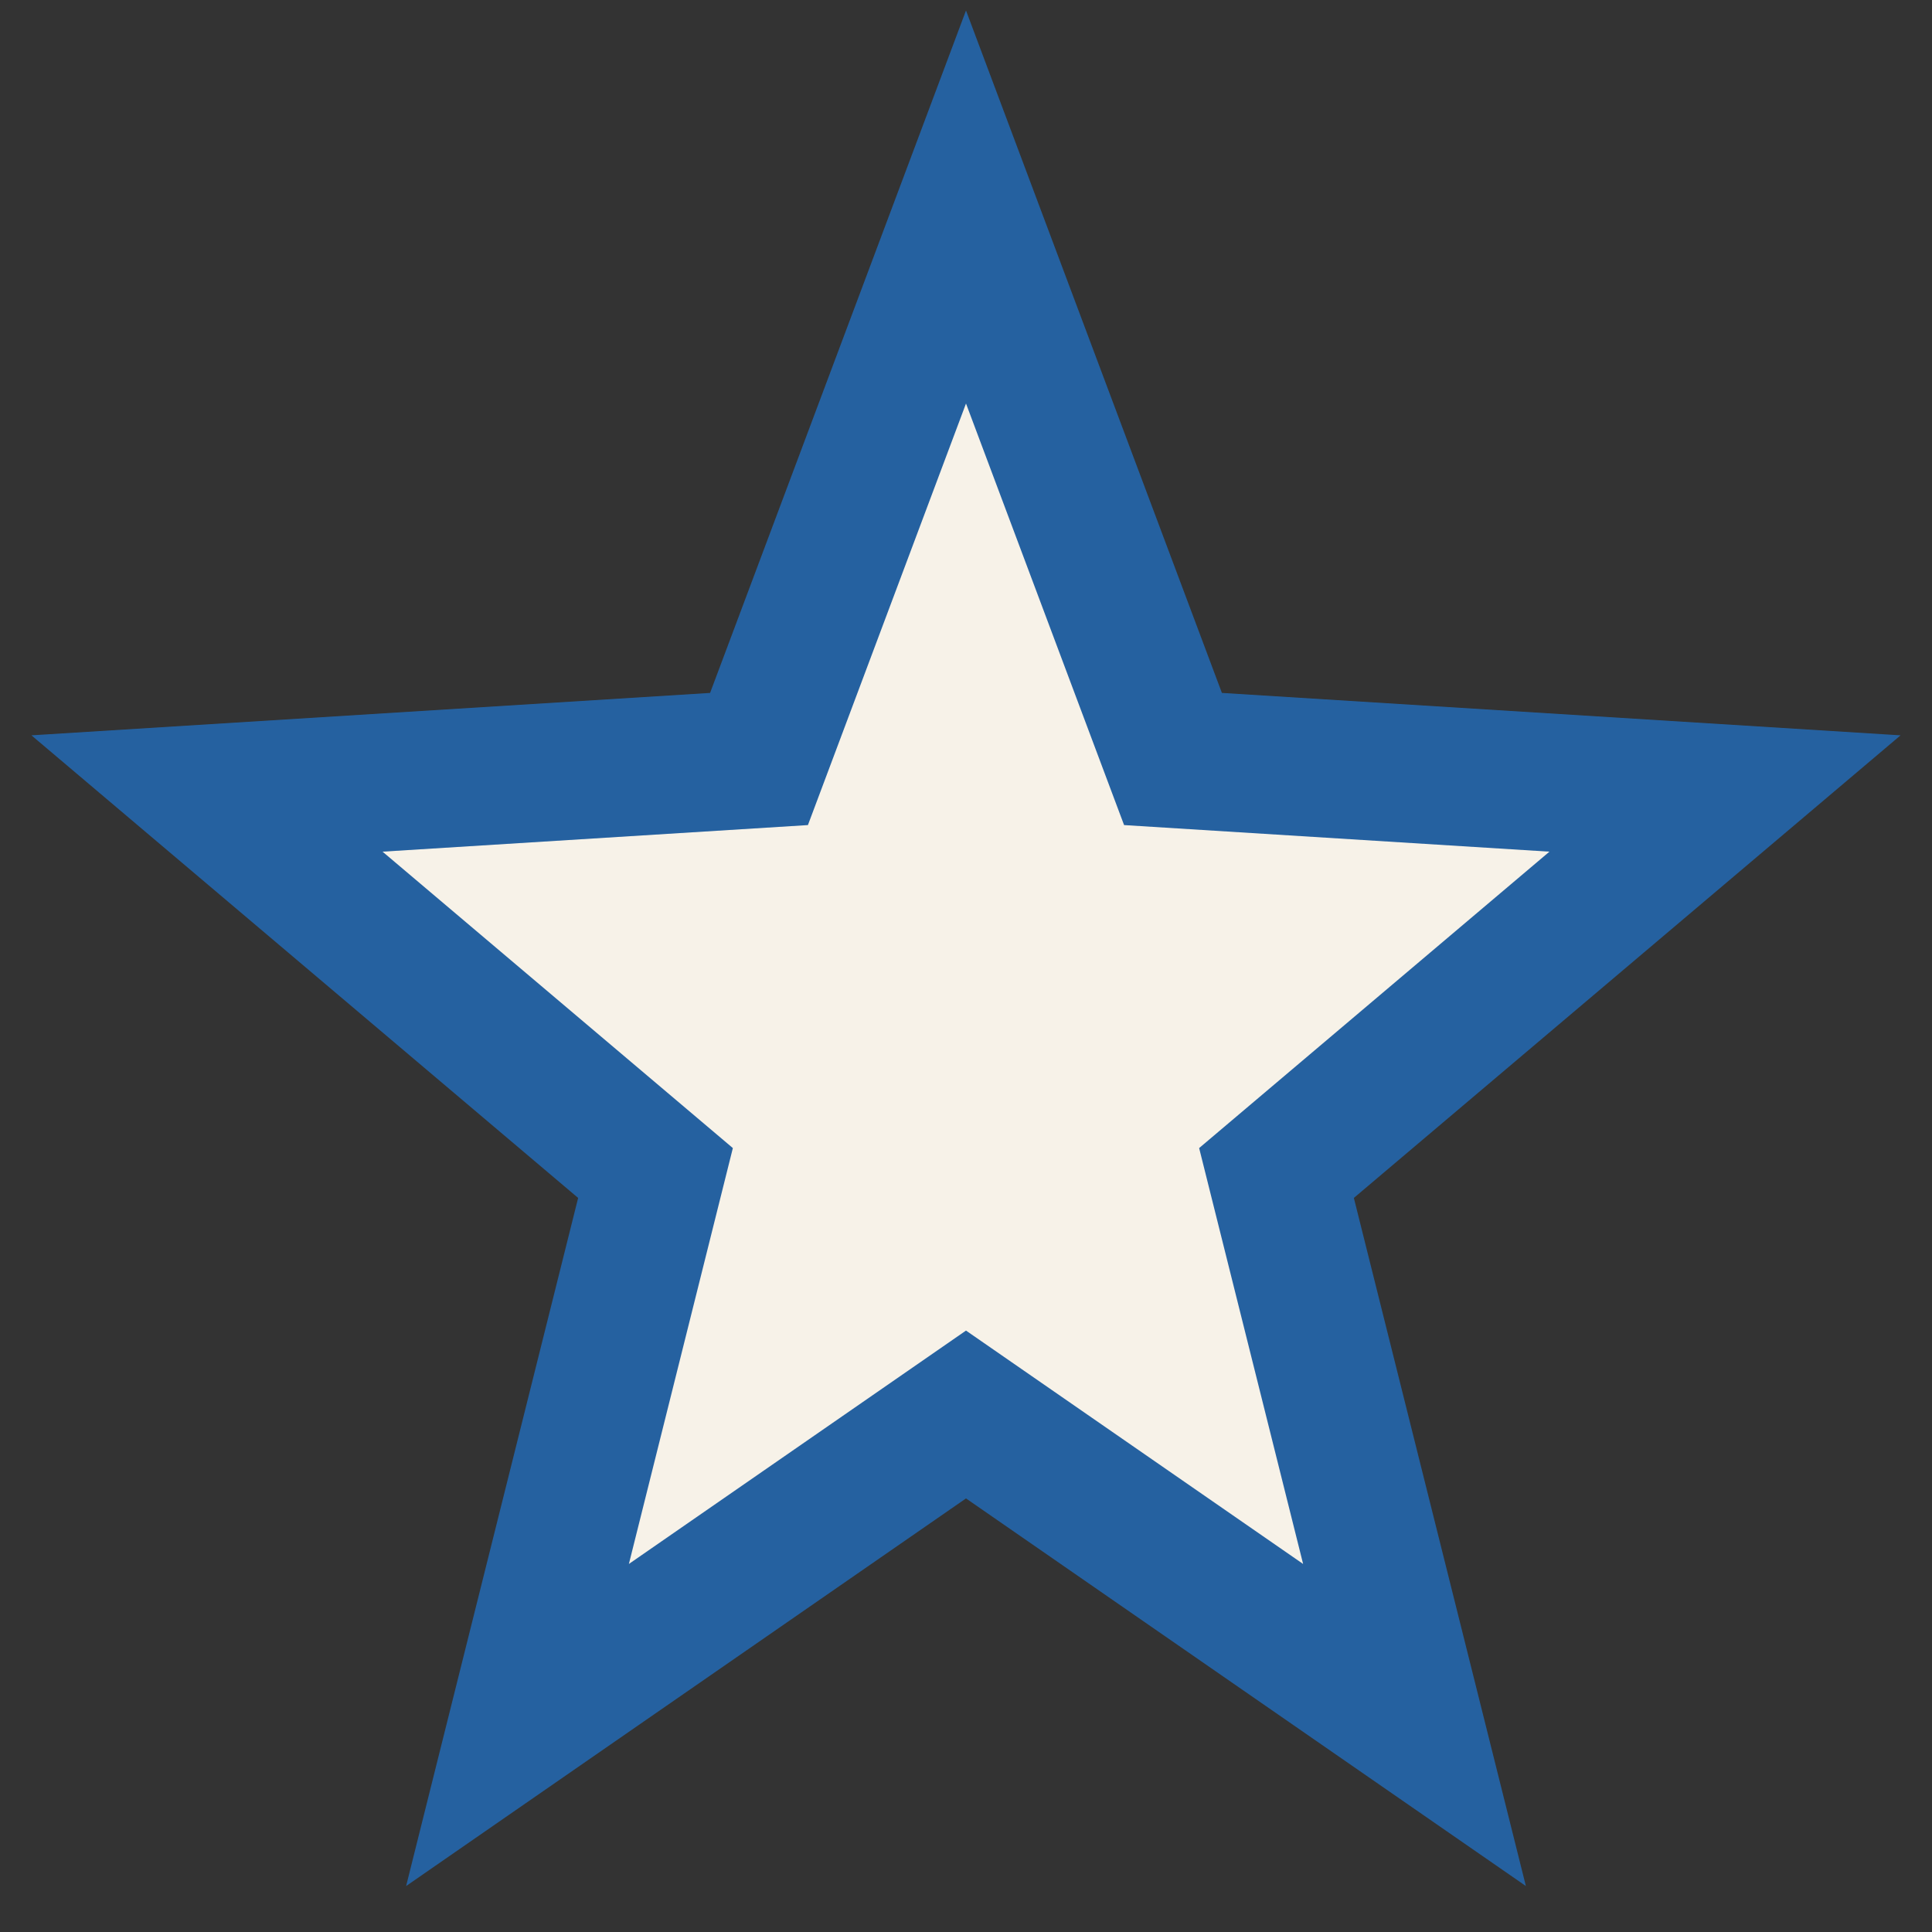 <?xml version="1.0" encoding="UTF-8"?>
<svg xmlns="http://www.w3.org/2000/svg" width="28" height="28" viewBox="0 0 28 28"><rect x="0" y="0" width="28" height="28" fill="#333333" stroke="none"/><polygon points="14,3 17,11 25,11.5 18.5,17 20.5,25 14,20.5 7.5,25 9.5,17 3,11.5 11,11" fill="#F7F2E8" stroke="#2561A0" stroke-width="2"/></svg>
